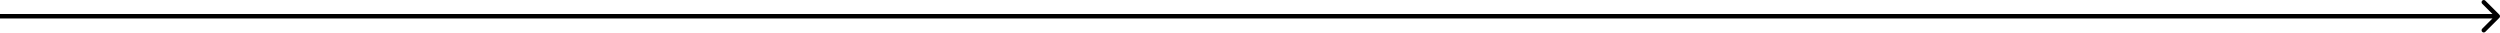 <svg width="1134" height="15" viewBox="0 0 1134 15" fill="none" xmlns="http://www.w3.org/2000/svg">
<path d="M1133.71 8.071C1134.1 7.68 1134.1 7.047 1133.71 6.657L1127.34 0.293C1126.95 -0.098 1126.32 -0.098 1125.93 0.293C1125.54 0.683 1125.54 1.316 1125.93 1.707L1131.59 7.364L1125.93 13.021C1125.54 13.411 1125.54 14.044 1125.93 14.435C1126.32 14.825 1126.95 14.825 1127.34 14.435L1133.71 8.071ZM1133 7.364V6.364L0 6.364V7.364V8.364L1133 8.364V7.364Z" fill="black"/>
</svg>

